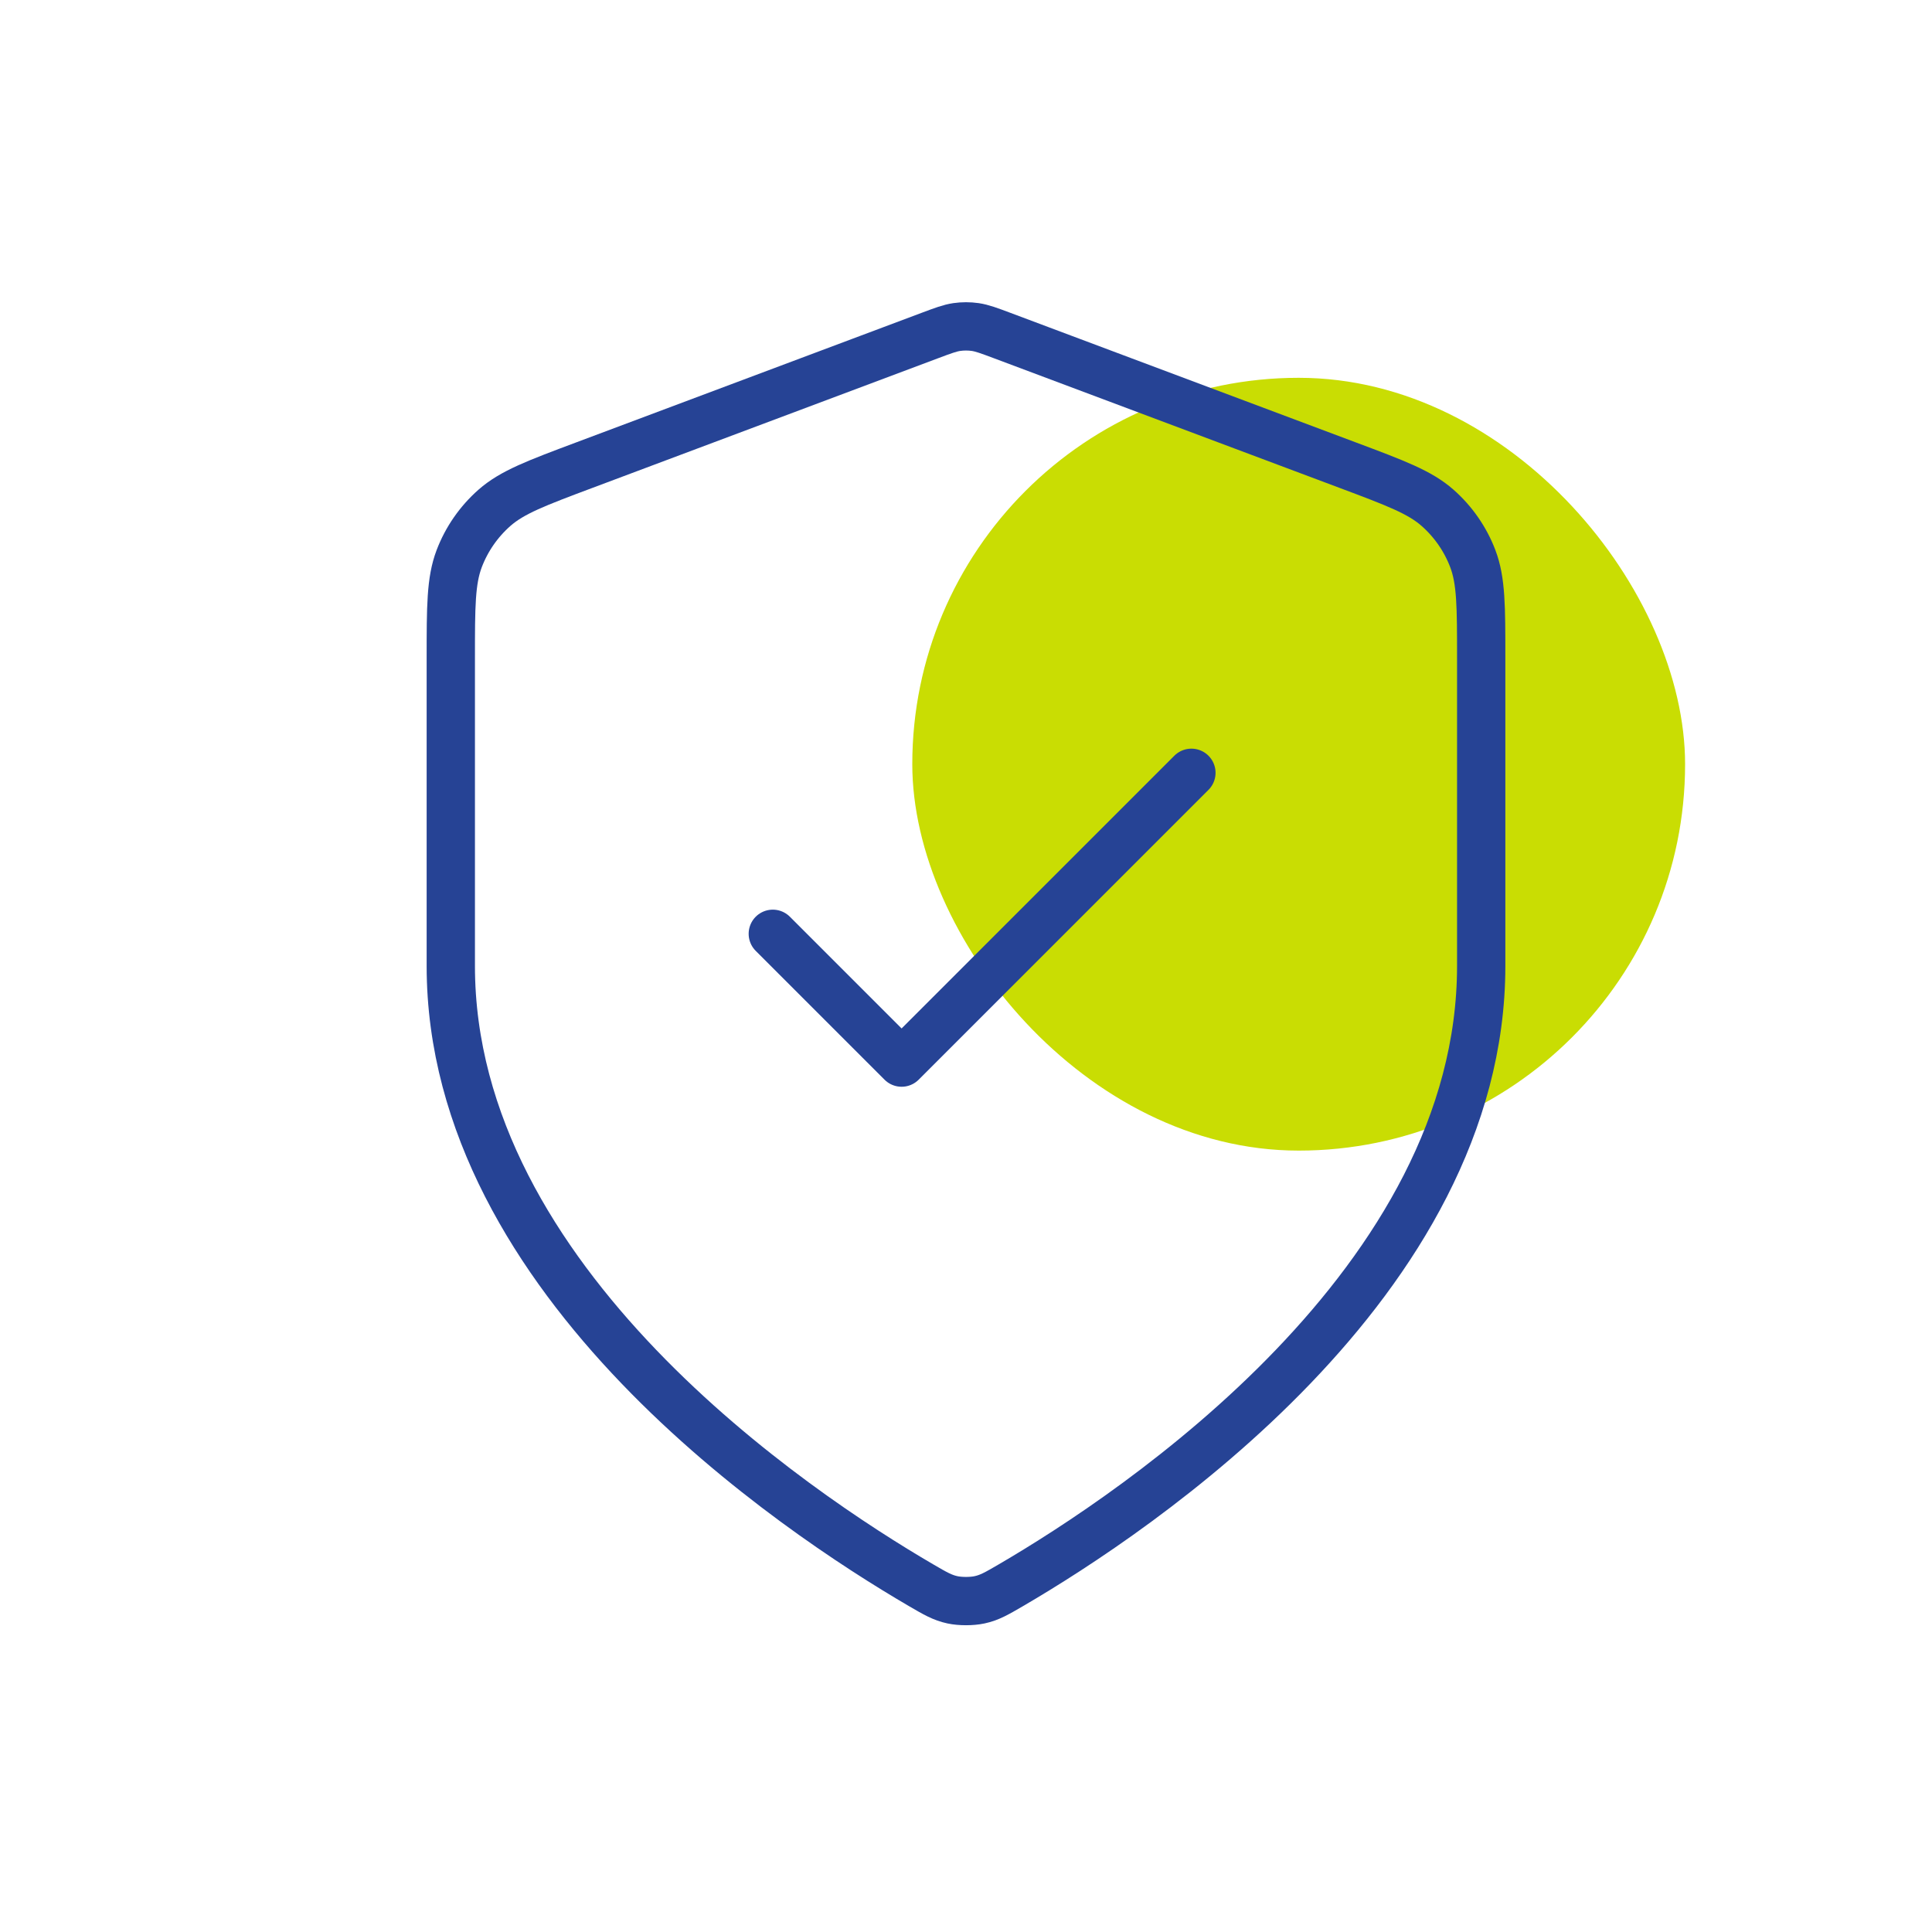 <svg width="60" height="60" viewBox="0 0 60 60" fill="none" xmlns="http://www.w3.org/2000/svg">
<rect x="28.332" y="11.733" width="24" height="24" rx="12" fill="#C9DD03"><animate attributeName="y" values="11.73;8.73;11.73;14.73;11.73" dur="2s" repeatCount="indefinite" /></rect>
<path d="M24 29L28 33L37 24M46 30C46 39.817 35.292 46.957 31.396 49.23C30.953 49.488 30.732 49.617 30.419 49.684C30.177 49.736 29.823 49.736 29.581 49.684C29.268 49.617 29.047 49.488 28.604 49.23C24.708 46.957 14 39.817 14 30V20.435C14 18.836 14 18.037 14.261 17.349C14.492 16.742 14.868 16.201 15.355 15.771C15.907 15.285 16.656 15.004 18.153 14.443L28.876 10.421C29.292 10.265 29.5 10.188 29.714 10.156C29.904 10.129 30.096 10.129 30.286 10.156C30.5 10.188 30.708 10.265 31.124 10.421L41.847 14.443C43.344 15.004 44.093 15.285 44.645 15.771C45.132 16.201 45.508 16.742 45.739 17.349C46 18.037 46 18.836 46 20.435V30Z" stroke="#264395" stroke-width="1.5" stroke-linecap="round" stroke-linejoin="round"/>
</svg>

